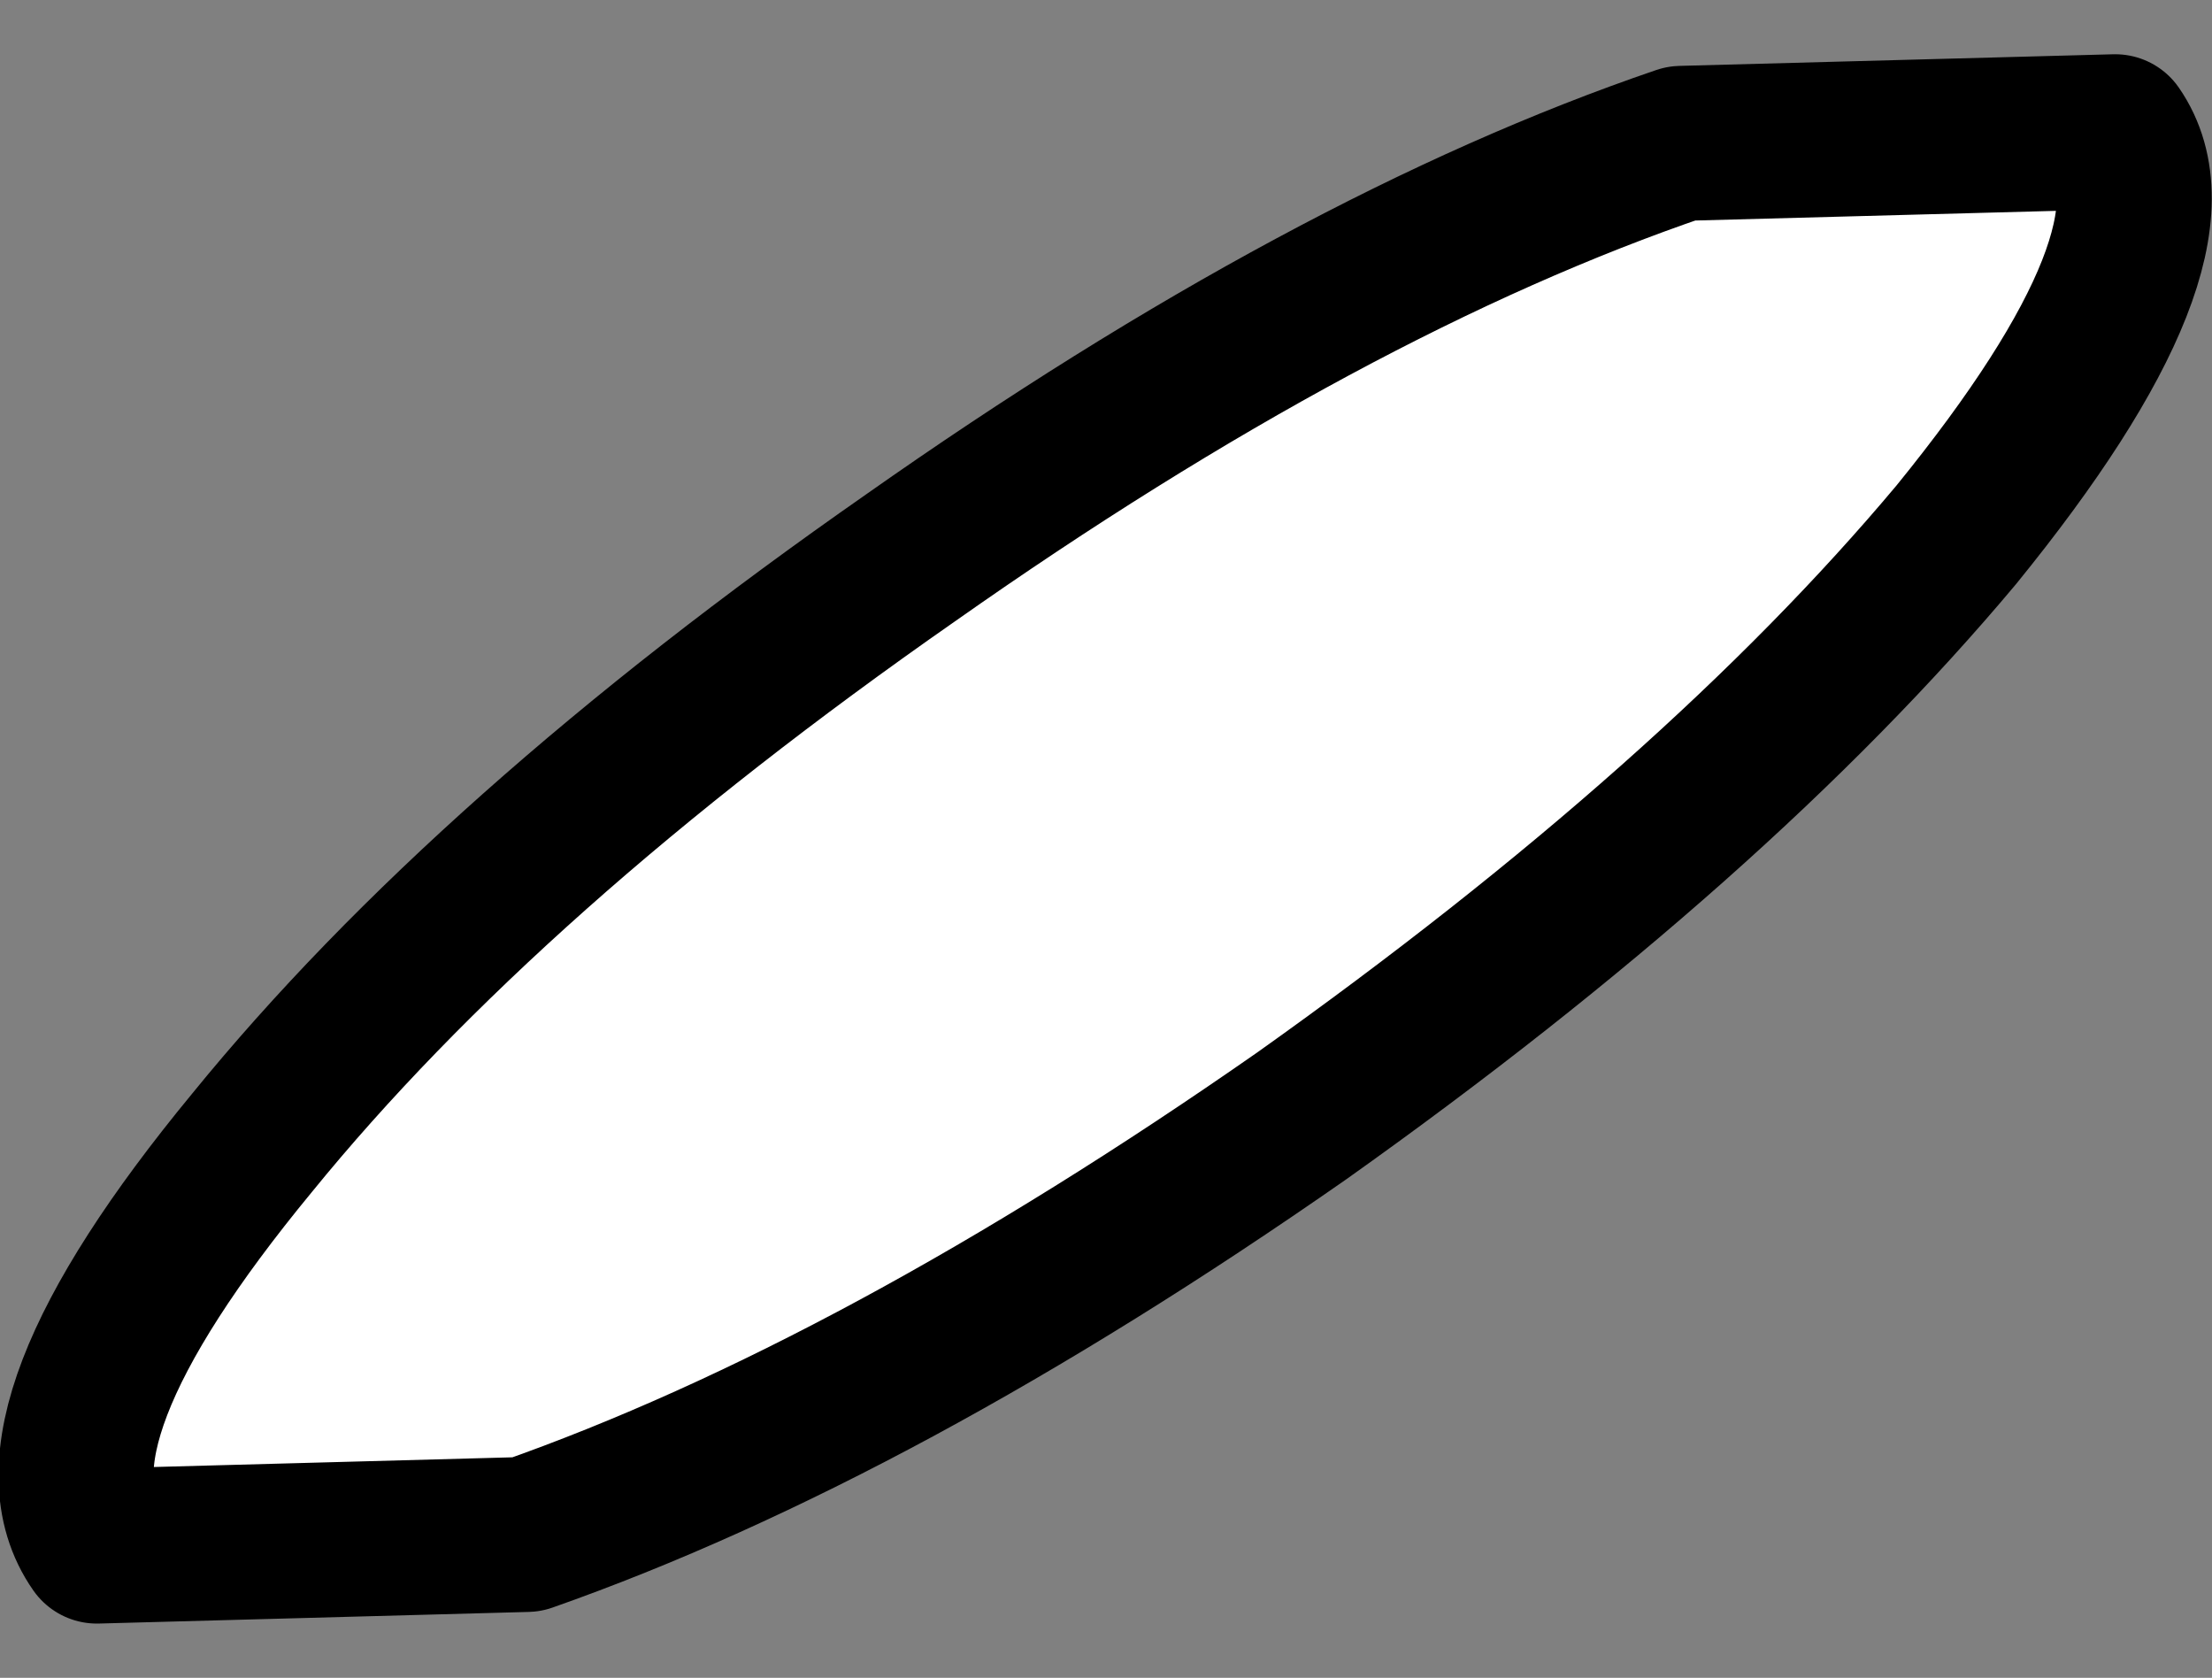 <?xml version="1.0" encoding="UTF-8" standalone="no"?>
<svg xmlns:xlink="http://www.w3.org/1999/xlink" height="21.65px" width="28.55px" xmlns="http://www.w3.org/2000/svg">
  <rect width="100%" height="100%" fill="#808080" stroke="none"/>
  <g transform="matrix(1.0, 0.0, 0.0, 1.0, -2.75, -60.8)">
    <path d="M24.45 62.65 L30.05 62.5 Q31.05 63.95 28.0 67.7 24.9 71.4 19.55 75.2 14.1 79.0 9.55 80.6 L4.0 80.75 Q2.95 79.25 6.0 75.55 9.05 71.8 14.5 68.0 19.9 64.2 24.45 62.65" fill="#ffffff" fill-rule="evenodd" stroke="none"/>
    <path d="M24.45 62.65 L30.05 62.5 Q31.05 63.95 28.0 67.7 24.9 71.4 19.55 75.2 14.1 79.0 9.55 80.6 L4.0 80.75 Q2.95 79.25 6.0 75.55 9.05 71.8 14.5 68.0 19.9 64.2 24.45 62.65 Z" fill="none" stroke="#000000" stroke-linecap="round" stroke-linejoin="round" stroke-width="2.0"/>
  </g>
</svg>
